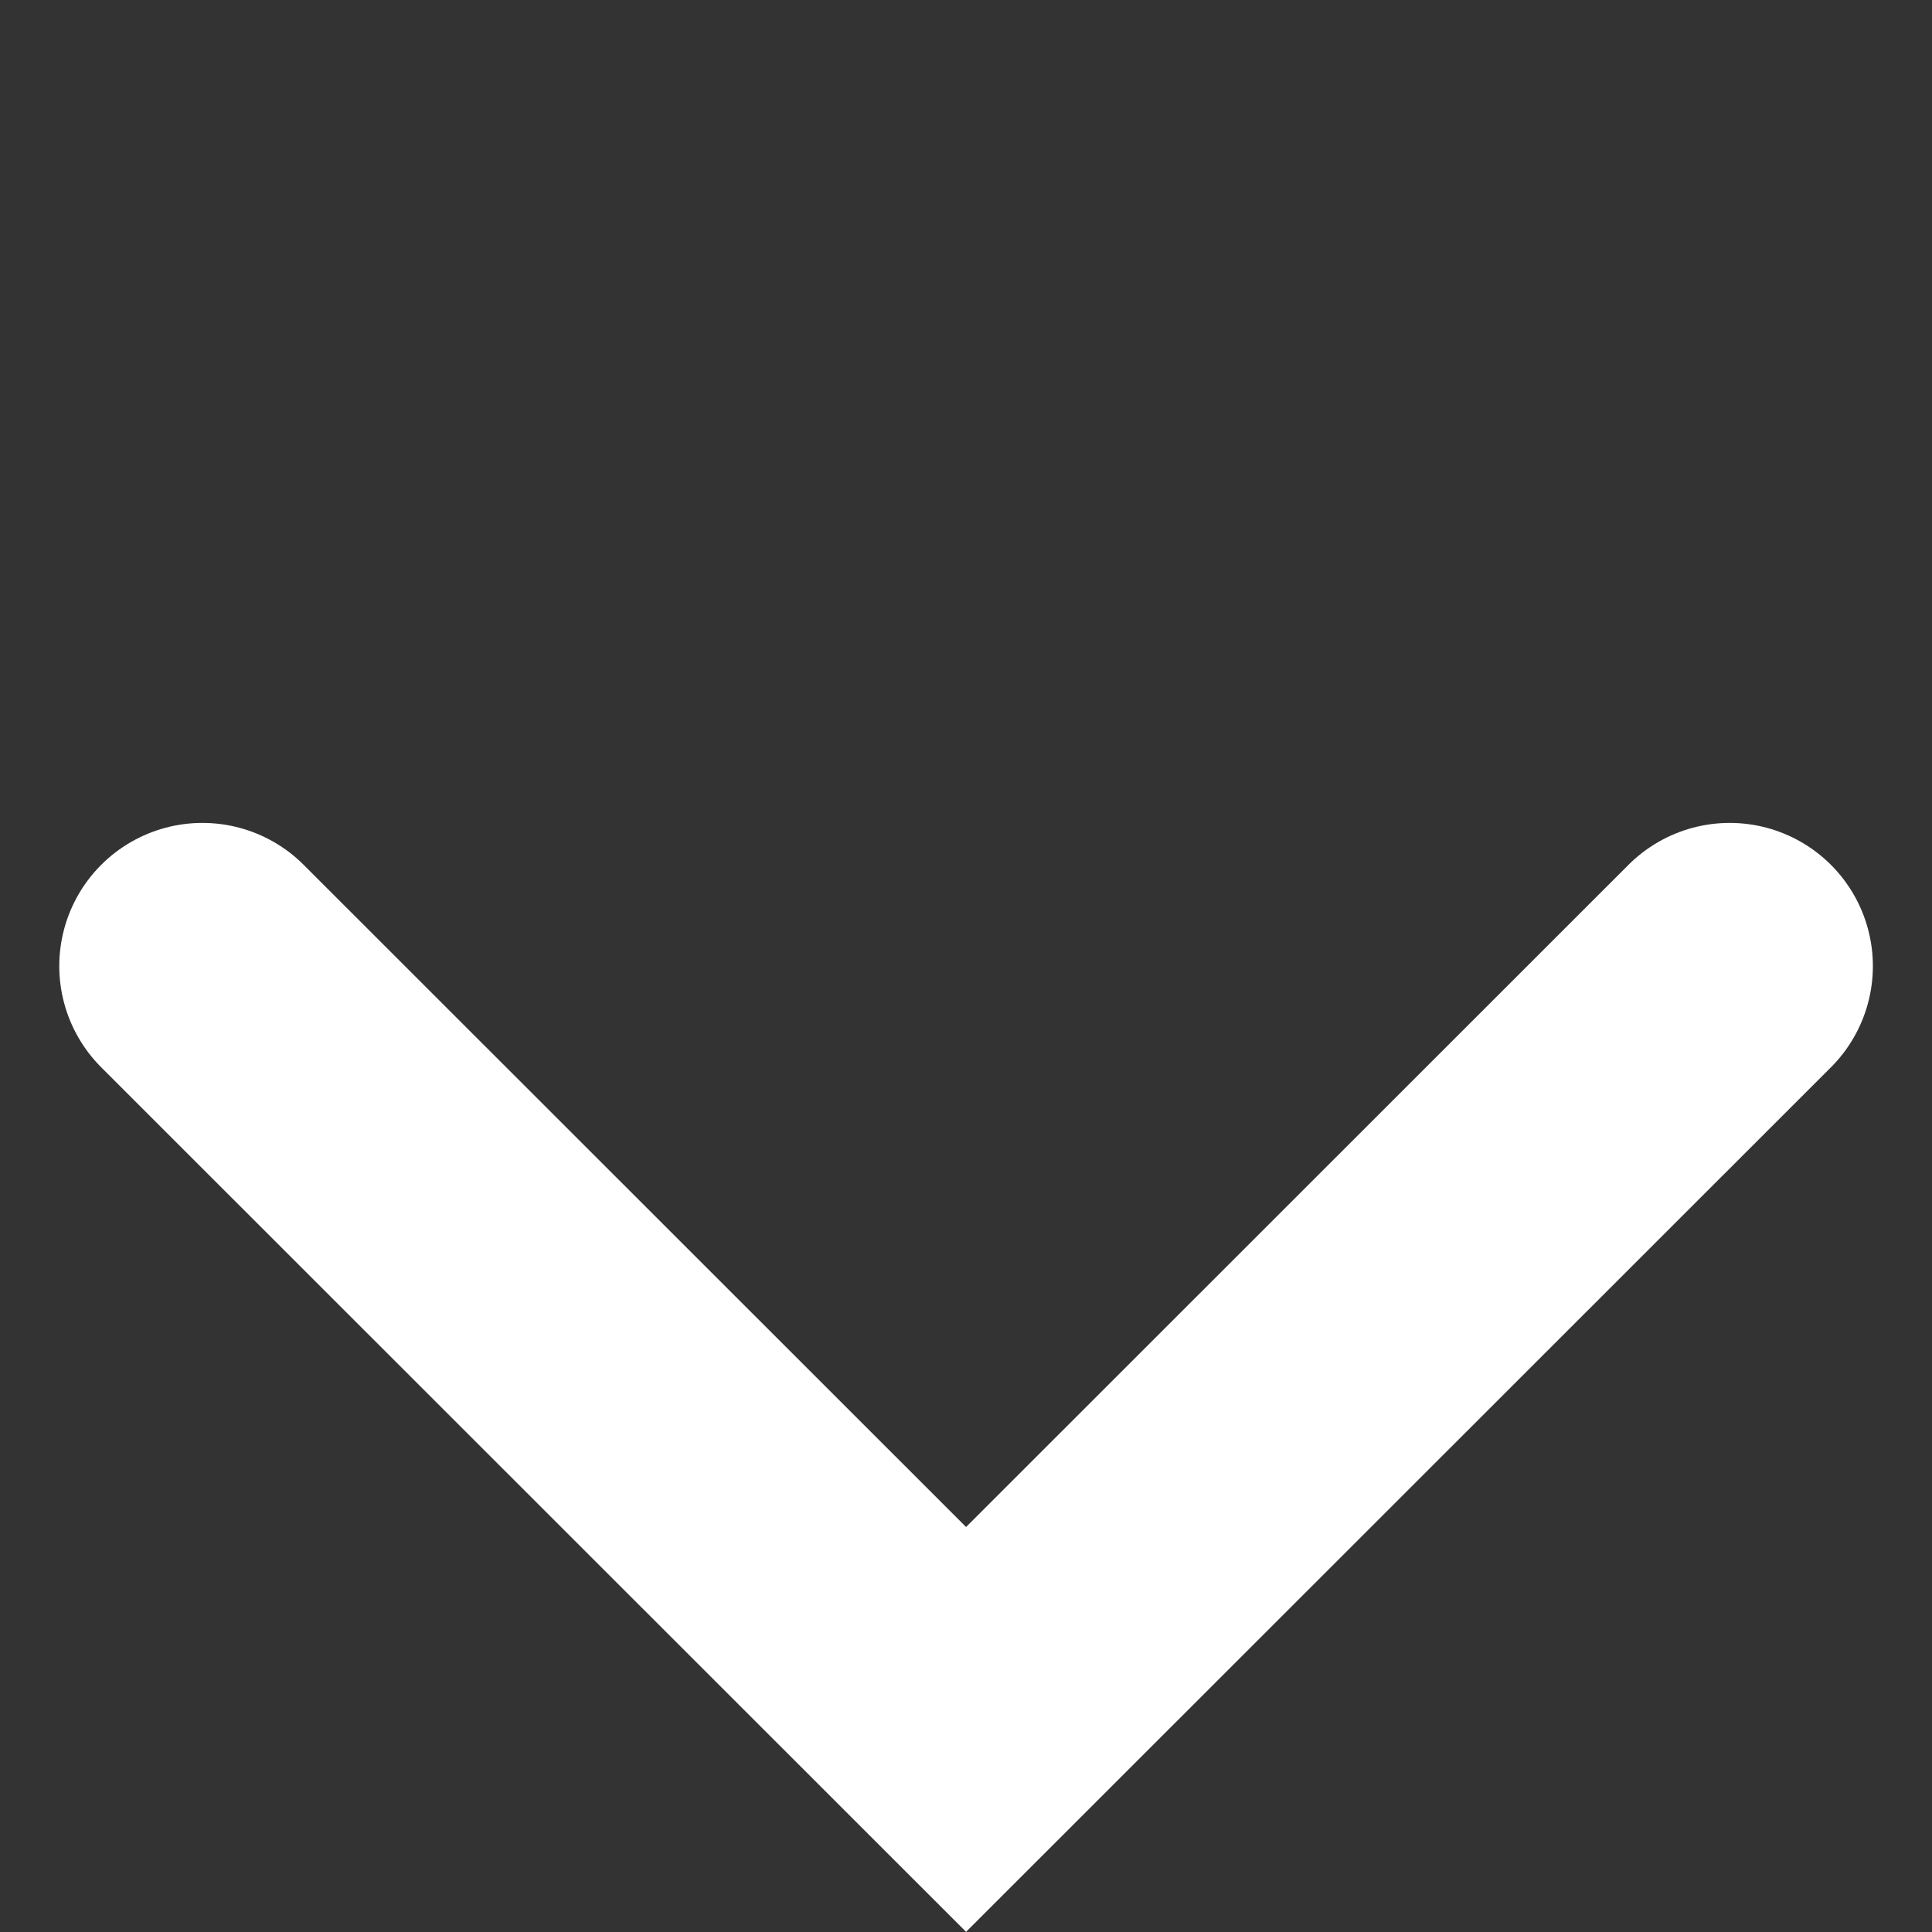 <svg xmlns="http://www.w3.org/2000/svg" width="13.495" height="13.495" viewBox="0 0 13.495 13.495"><rect x="0" y="0" width="13.495" height="13.495" fill="#333333" stroke="none"/><path d="M12.082 6.748L6.748 12.08 1.414 6.748" fill="none" stroke="#fff" stroke-linecap="round" stroke-width="2"/></svg>